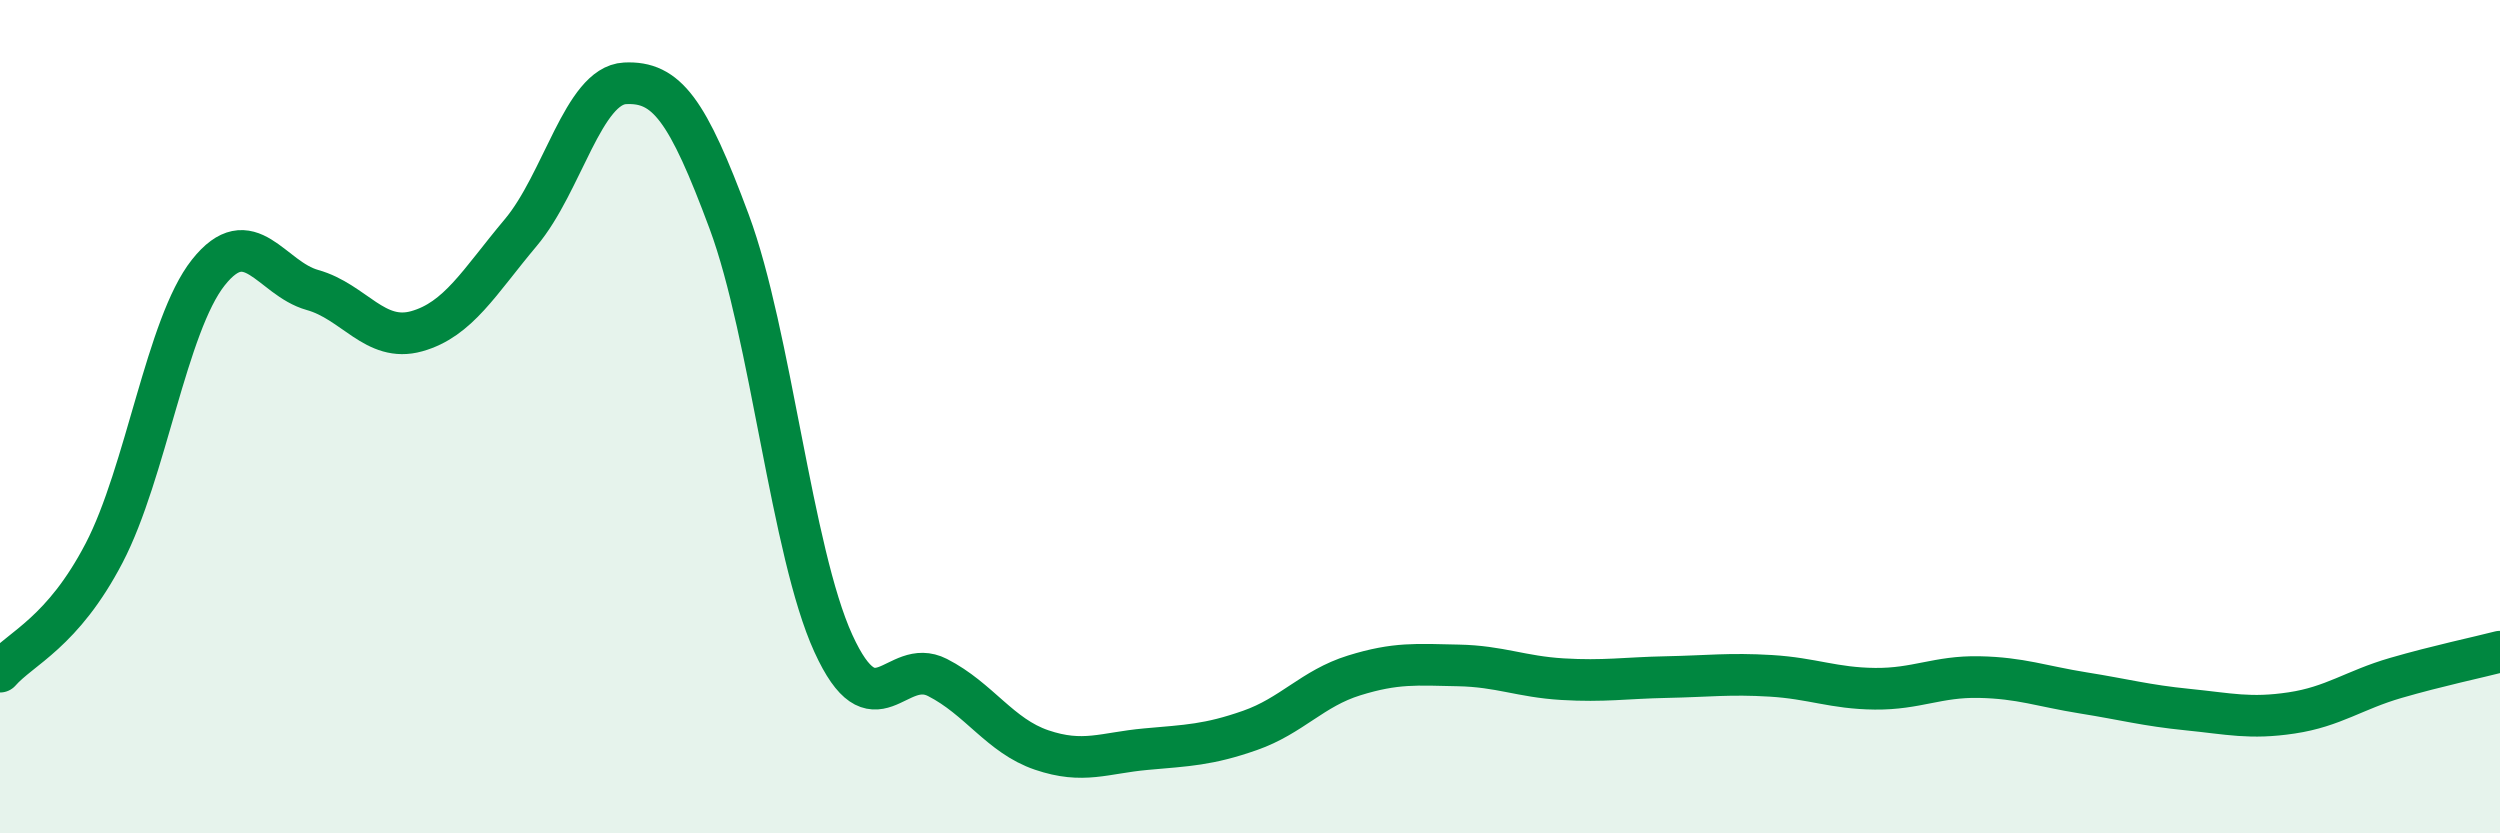 
    <svg width="60" height="20" viewBox="0 0 60 20" xmlns="http://www.w3.org/2000/svg">
      <path
        d="M 0,16.12 C 0.5,15.55 1.5,15.19 2.5,13.27 C 3.5,11.35 4,7.8 5,6.54 C 6,5.28 6.5,6.68 7.5,6.96 C 8.5,7.24 9,8.23 10,7.95 C 11,7.67 11.5,6.77 12.5,5.58 C 13.5,4.39 14,2.05 15,2 C 16,1.95 16.5,2.63 17.5,5.32 C 18.5,8.01 19,13.25 20,15.44 C 21,17.63 21.5,15.75 22.5,16.26 C 23.5,16.77 24,17.66 25,18 C 26,18.34 26.5,18.07 27.5,17.98 C 28.5,17.89 29,17.88 30,17.53 C 31,17.18 31.5,16.52 32.5,16.21 C 33.5,15.9 34,15.95 35,15.97 C 36,15.99 36.5,16.24 37.5,16.3 C 38.5,16.36 39,16.27 40,16.25 C 41,16.23 41.5,16.16 42.5,16.22 C 43.5,16.28 44,16.52 45,16.53 C 46,16.54 46.5,16.23 47.5,16.25 C 48.5,16.27 49,16.47 50,16.63 C 51,16.79 51.5,16.93 52.5,17.03 C 53.5,17.13 54,17.26 55,17.11 C 56,16.96 56.5,16.56 57.5,16.27 C 58.5,15.98 59.5,15.77 60,15.64L60 20L0 20Z"
        fill="#008740"
        opacity="0.1"
        stroke-linecap="round"
        stroke-linejoin="round"
      />
      <path
        d="M 0,16.12 C 0.5,15.55 1.5,15.19 2.5,13.27 C 3.5,11.35 4,7.8 5,6.54 C 6,5.28 6.5,6.68 7.5,6.96 C 8.5,7.24 9,8.23 10,7.95 C 11,7.67 11.5,6.77 12.5,5.58 C 13.5,4.39 14,2.05 15,2 C 16,1.95 16.5,2.63 17.5,5.32 C 18.5,8.01 19,13.25 20,15.44 C 21,17.63 21.5,15.75 22.5,16.26 C 23.5,16.77 24,17.66 25,18 C 26,18.34 26.5,18.07 27.5,17.98 C 28.5,17.89 29,17.88 30,17.53 C 31,17.18 31.5,16.52 32.5,16.21 C 33.5,15.9 34,15.95 35,15.97 C 36,15.99 36.5,16.24 37.5,16.3 C 38.5,16.36 39,16.27 40,16.25 C 41,16.23 41.5,16.16 42.5,16.22 C 43.5,16.28 44,16.52 45,16.53 C 46,16.54 46.5,16.23 47.5,16.25 C 48.5,16.27 49,16.47 50,16.63 C 51,16.79 51.5,16.93 52.5,17.03 C 53.5,17.13 54,17.26 55,17.11 C 56,16.96 56.5,16.56 57.5,16.27 C 58.5,15.98 59.5,15.77 60,15.64"
        stroke="#008740"
        stroke-width="1"
        fill="none"
        stroke-linecap="round"
        stroke-linejoin="round"
      />
    </svg>
  